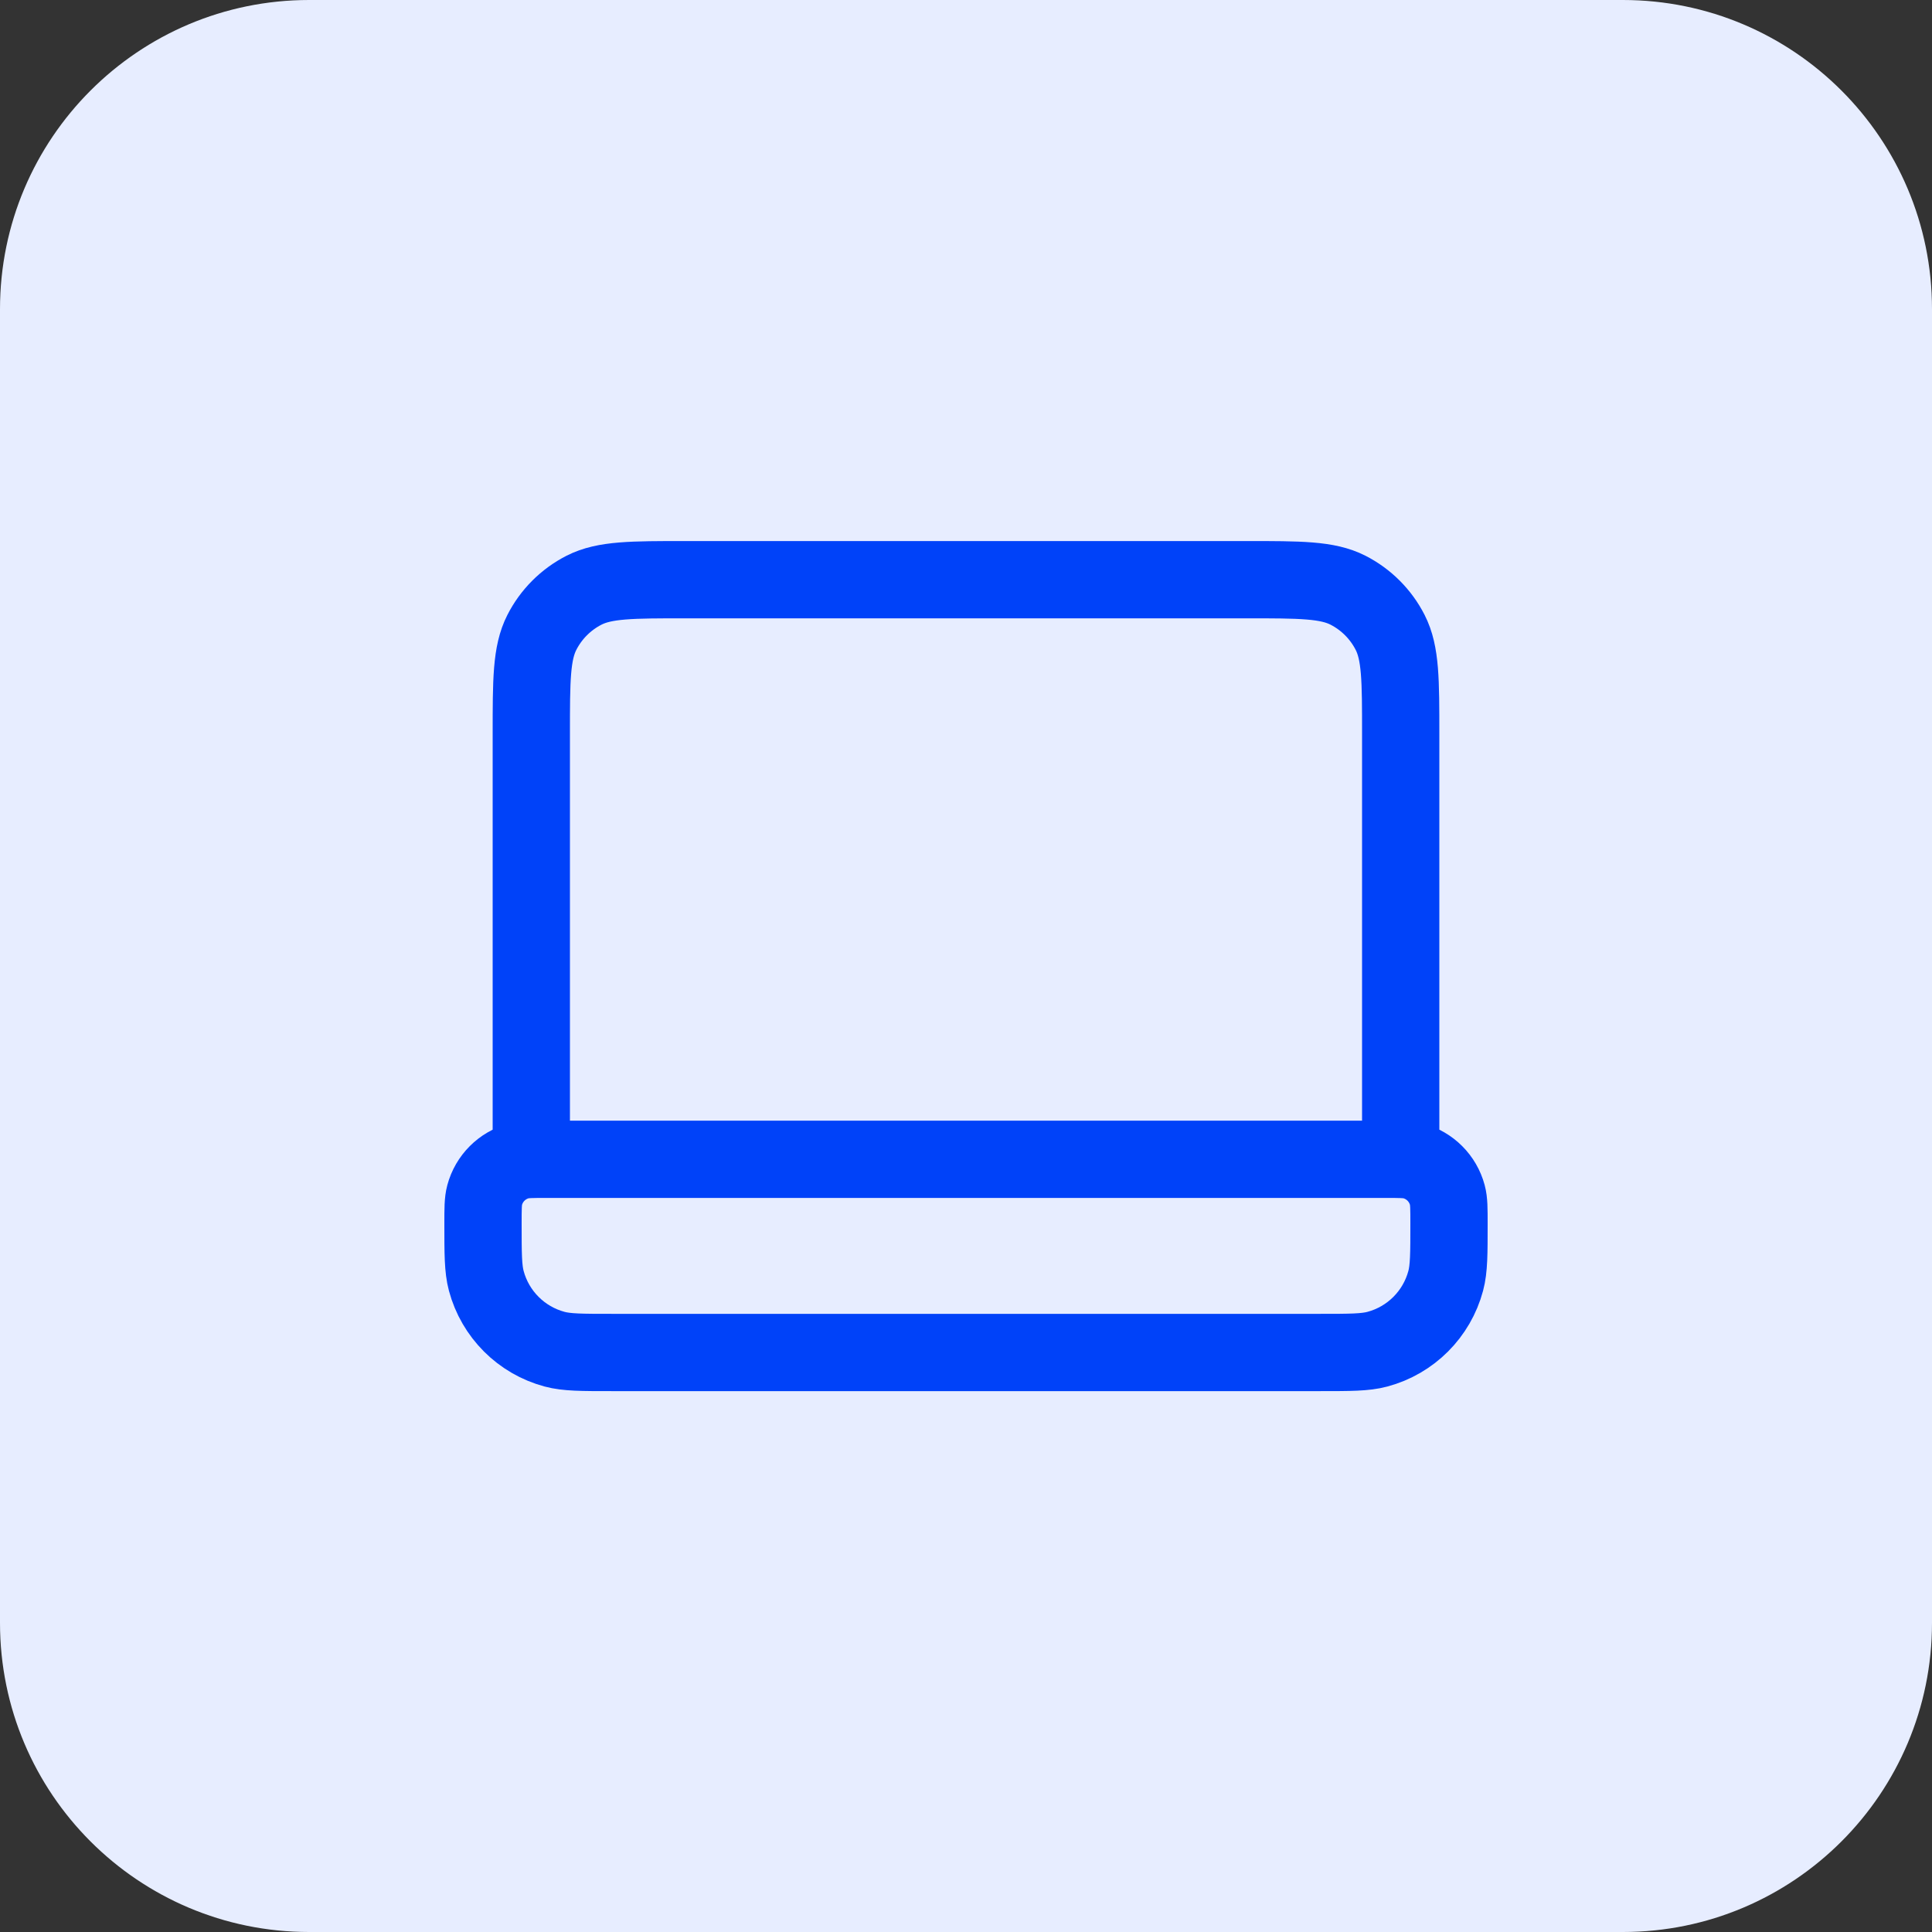 <svg xmlns="http://www.w3.org/2000/svg" width="50" height="50" viewBox="0 0 50 50" fill="none"><rect x="0" y="0" width="50" height="50" fill="#333333" stroke="none"/><path d="M0 8C0 3.582 3.582 0 8 0H42C46.418 0 50 3.582 50 8V42C50 46.418 46.418 50 42 50H8C3.582 50 0 46.418 0 42V8Z" fill="#E7EDFF"></path><path d="M36.25 30.002V19.002C36.25 17.602 36.25 16.902 35.977 16.367C35.738 15.897 35.355 15.514 34.885 15.274C34.35 15.002 33.65 15.002 32.25 15.002H17.75C16.35 15.002 15.65 15.002 15.115 15.274C14.645 15.514 14.262 15.897 14.023 16.367C13.75 16.902 13.75 17.602 13.75 19.002V30.002M15.833 35.002H34.167C34.942 35.002 35.329 35.002 35.647 34.917C36.51 34.686 37.184 34.012 37.415 33.149C37.5 32.831 37.5 32.444 37.5 31.669C37.5 31.281 37.5 31.087 37.457 30.928C37.342 30.497 37.005 30.16 36.574 30.044C36.415 30.002 36.221 30.002 35.833 30.002H14.167C13.779 30.002 13.585 30.002 13.427 30.044C12.995 30.16 12.658 30.497 12.543 30.928C12.5 31.087 12.5 31.281 12.5 31.669C12.5 32.444 12.5 32.831 12.585 33.149C12.816 34.012 13.49 34.686 14.353 34.917C14.671 35.002 15.058 35.002 15.833 35.002Z" stroke="#0042F9" stroke-width="2" stroke-linecap="round" stroke-linejoin="round"></path></svg>